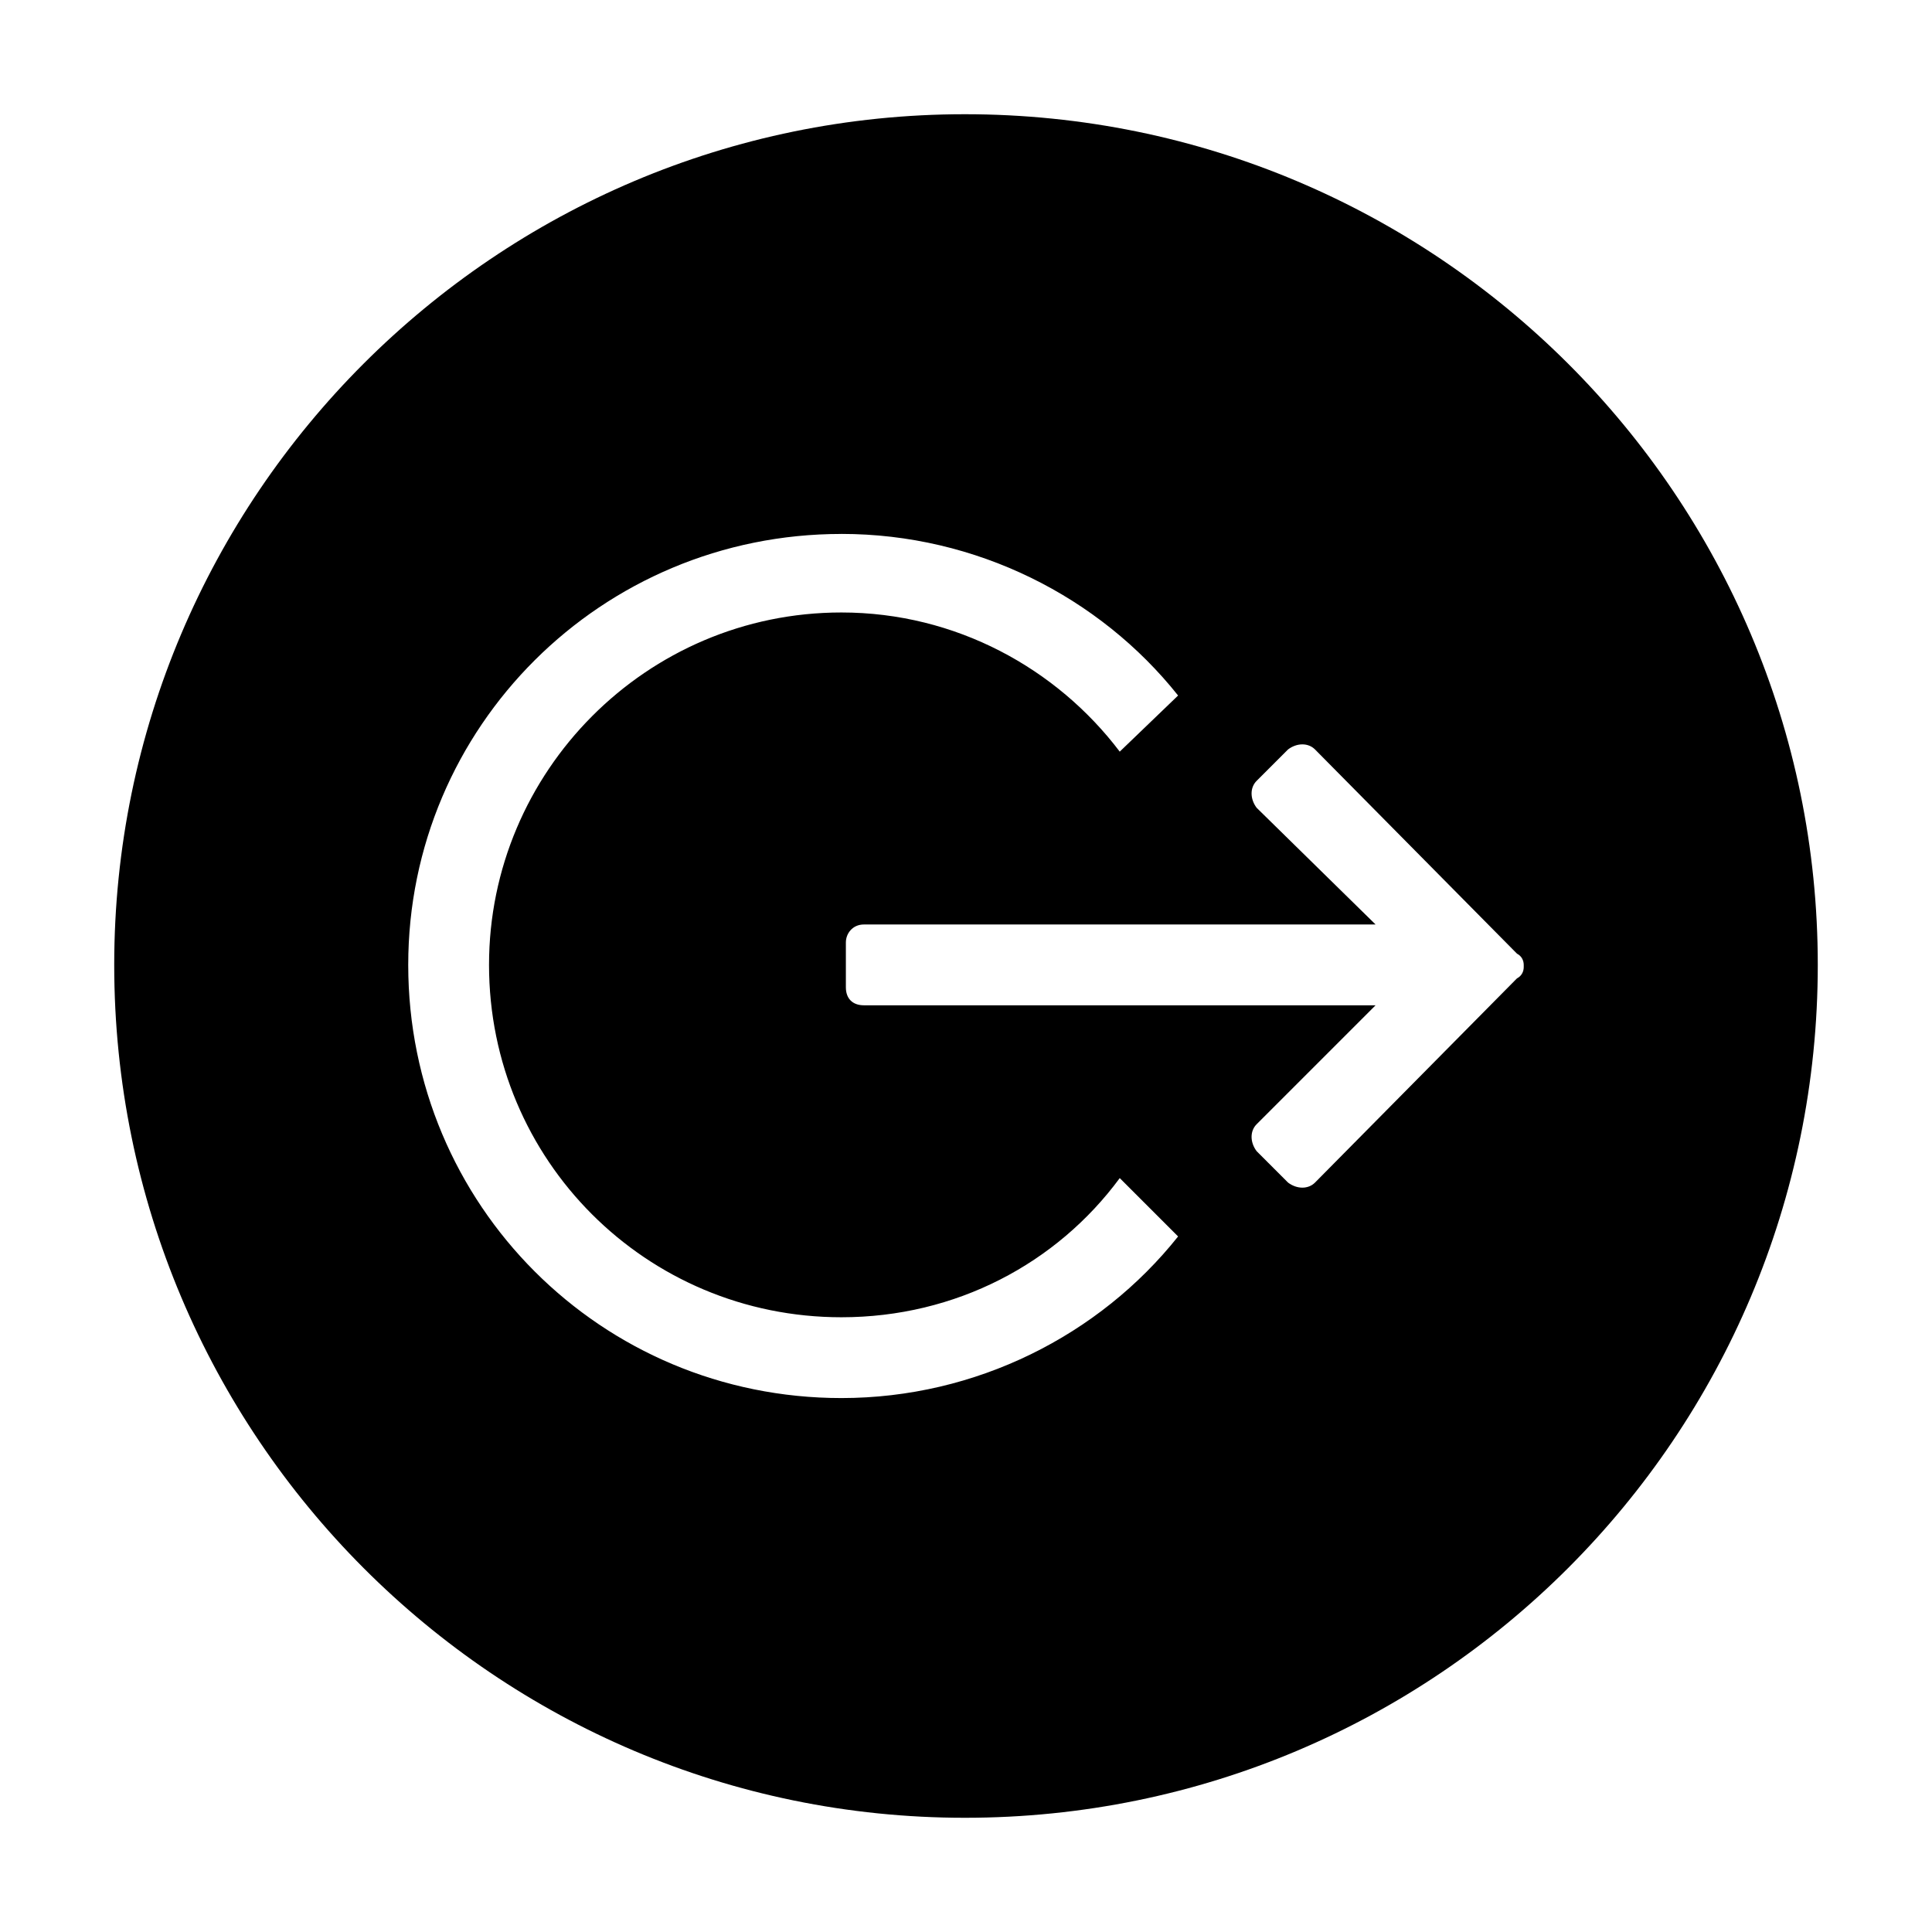 <?xml version="1.0" encoding="UTF-8"?>
<!-- Uploaded to: ICON Repo, www.svgrepo.com, Generator: ICON Repo Mixer Tools -->
<svg fill="#000000" width="800px" height="800px" version="1.1" viewBox="144 144 512 512" xmlns="http://www.w3.org/2000/svg">
 <path d="m399.7 174.27c124.91 0 226.03 101.12 226.03 225.43 0 124.91-101.12 226.03-226.03 226.03-124.32 0-225.43-101.12-225.43-226.03 0-124.32 101.12-225.43 225.43-225.43zm-32.715 111.23c-63.645 0-114.8 51.152-114.8 114.2 0 63.645 51.152 114.8 114.8 114.8 35.688 0 68.402-16.656 89.223-42.828l-15.465-15.465c-16.656 22.602-43.422 36.879-73.758 36.879-51.75 0-93.387-41.637-93.387-93.387 0-51.152 41.637-93.387 93.387-93.387 30.336 0 57.102 14.871 73.758 36.879l15.465-14.871c-20.82-26.172-53.535-42.828-89.223-42.828zm180.82 114.8v-0.594c0-1.191-0.594-2.379-1.785-2.973l-53.535-54.129c-1.785-1.785-4.758-1.785-7.137 0l-8.328 8.328c-1.785 1.785-1.785 4.758 0 7.137l31.523 30.93h-135.62c-2.973 0-4.758 2.379-4.758 4.758v11.895c0 2.973 1.785 4.758 4.758 4.758h135.62l-31.523 31.523c-1.785 1.785-1.785 4.758 0 7.137l8.328 8.328c2.379 1.785 5.352 1.785 7.137 0l53.535-54.129c1.191-0.594 1.785-1.785 1.785-2.973z" fill-rule="evenodd"/>
</svg>